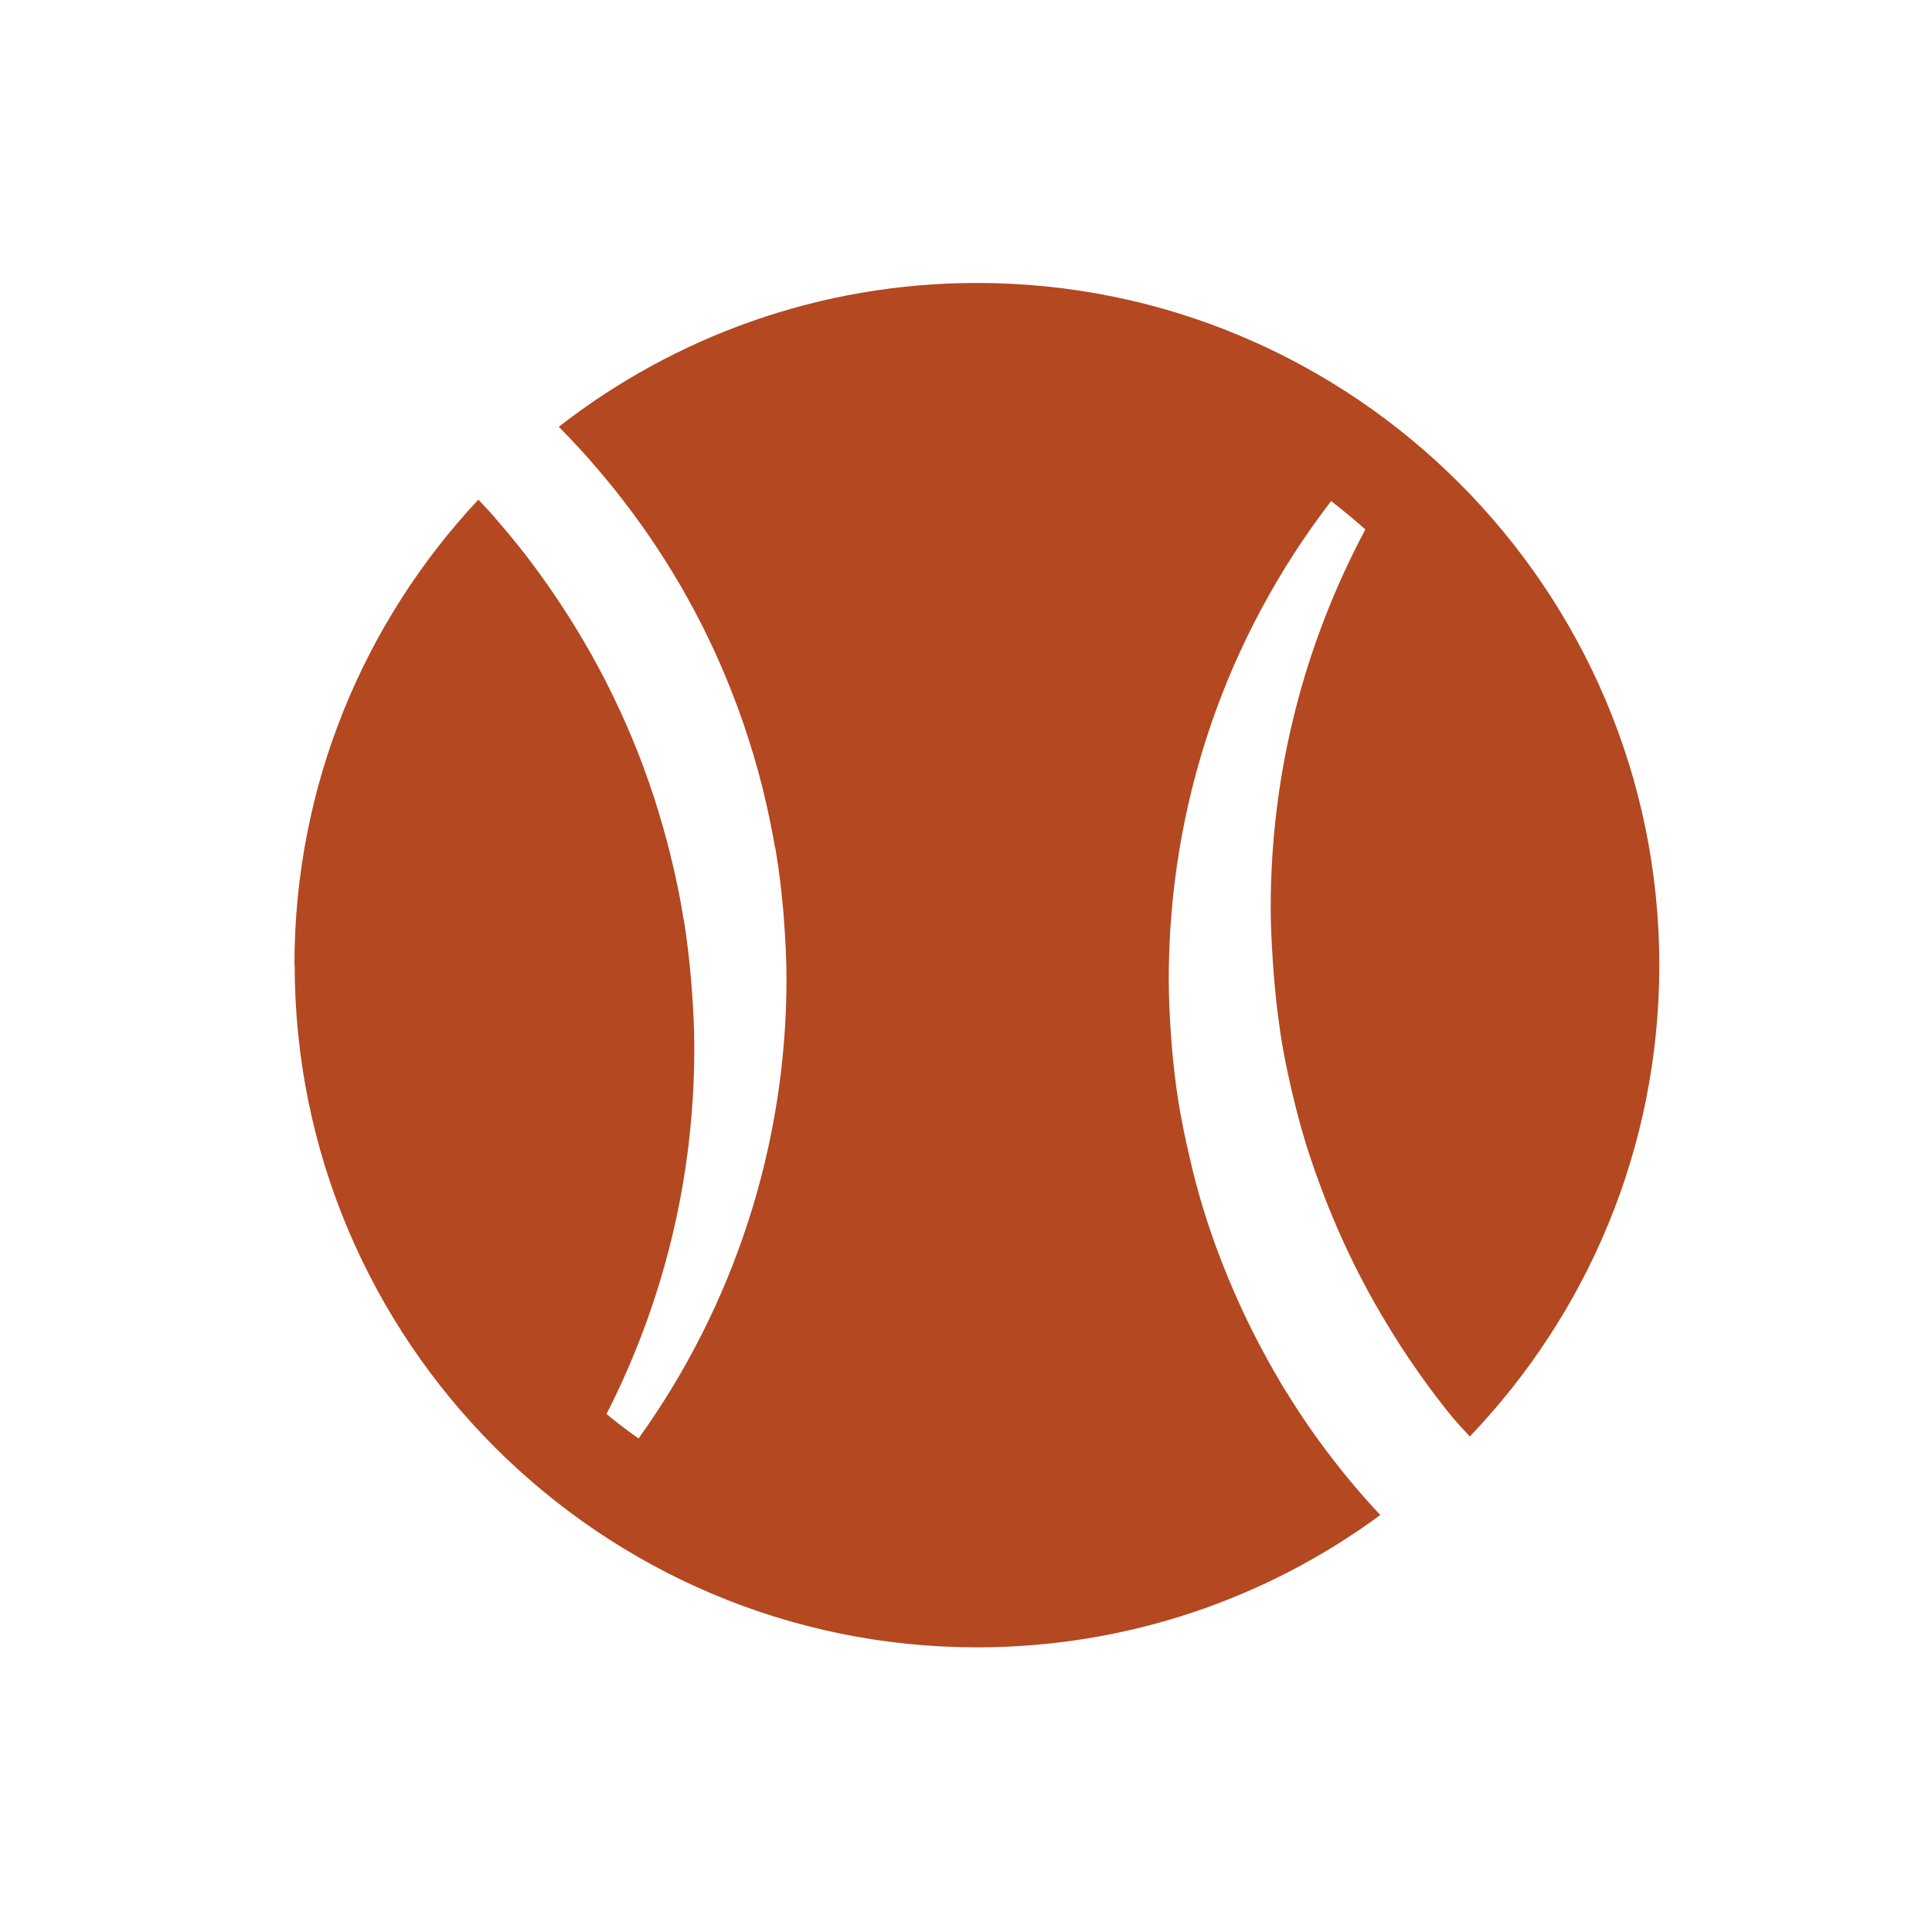 <?xml version="1.0" encoding="UTF-8"?><svg id="Calque_1" xmlns="http://www.w3.org/2000/svg" viewBox="0 0 79 79"><defs><style>.cls-1{fill:#b34821;}</style></defs><path class="cls-1" d="M12.04,39.45c0-7.35,2.86-14.04,7.52-19.02.22.24.46.48.67.73.68.78,1.33,1.59,1.93,2.43.96,1.34,1.83,2.75,2.59,4.23.02.04.04.08.06.12.73,1.44,1.36,2.93,1.87,4.48.03.08.05.16.08.24.24.75.46,1.51.65,2.28.02.1.04.19.07.29.17.71.32,1.43.44,2.16.01.09.03.18.05.27.12.76.21,1.53.28,2.31.01.17.03.34.04.51.06.79.1,1.58.1,2.39,0,0,0,0,0,0,0,5.39-1.3,10.46-3.59,14.95.42.35.86.68,1.31,1,3.9-5.43,6.05-12,6.05-18.78,0,0,0,0,0,0,0-.79-.04-1.58-.1-2.37-.01-.17-.02-.34-.04-.51-.07-.78-.16-1.55-.29-2.32-.01-.08-.03-.17-.05-.25-.13-.74-.28-1.47-.46-2.2-.02-.1-.04-.19-.07-.29-.2-.79-.43-1.56-.69-2.33-.02-.07-.05-.14-.07-.21-.55-1.59-1.22-3.14-2.01-4.62-.02-.03-.03-.06-.05-.09-1.45-2.7-3.3-5.19-5.48-7.4,4.73-3.68,10.66-5.88,17.1-5.88,15.38,0,27.9,12.52,27.9,27.9,0,7.47-2.95,14.25-7.75,19.27-.22-.25-.45-.48-.66-.73-.66-.8-1.27-1.63-1.85-2.49h0c-.41-.61-.8-1.24-1.18-1.89-.06-.1-.12-.21-.18-.31-.72-1.27-1.36-2.6-1.91-3.97-.05-.13-.1-.26-.15-.38-.26-.68-.51-1.37-.73-2.07,0,0,0,0,0,0-.22-.7-.41-1.41-.58-2.13-.04-.16-.07-.31-.11-.47-.16-.71-.3-1.42-.41-2.15,0-.01,0-.02,0-.03-.11-.73-.19-1.47-.25-2.21-.01-.18-.03-.36-.04-.54-.05-.75-.09-1.5-.09-2.26,0-5.59,1.41-10.85,3.87-15.46-.45-.4-.92-.79-1.4-1.16-4.3,5.59-6.64,12.4-6.64,19.56h0c0,.75.04,1.5.09,2.25.01.18.03.37.04.55.07.75.15,1.49.27,2.22,0,0,0,0,0,.01.12.73.27,1.46.44,2.18.04.17.08.34.12.52.18.73.38,1.45.61,2.15,0,0,0,0,0,0,.23.71.49,1.41.77,2.1.06.15.12.31.19.46.58,1.38,1.26,2.72,2.03,4.02.08.14.16.27.25.41,1.1,1.79,2.39,3.48,3.84,5.03-4.62,3.4-10.32,5.41-16.49,5.41-15.38,0-27.9-12.52-27.9-27.9Z"/></svg>